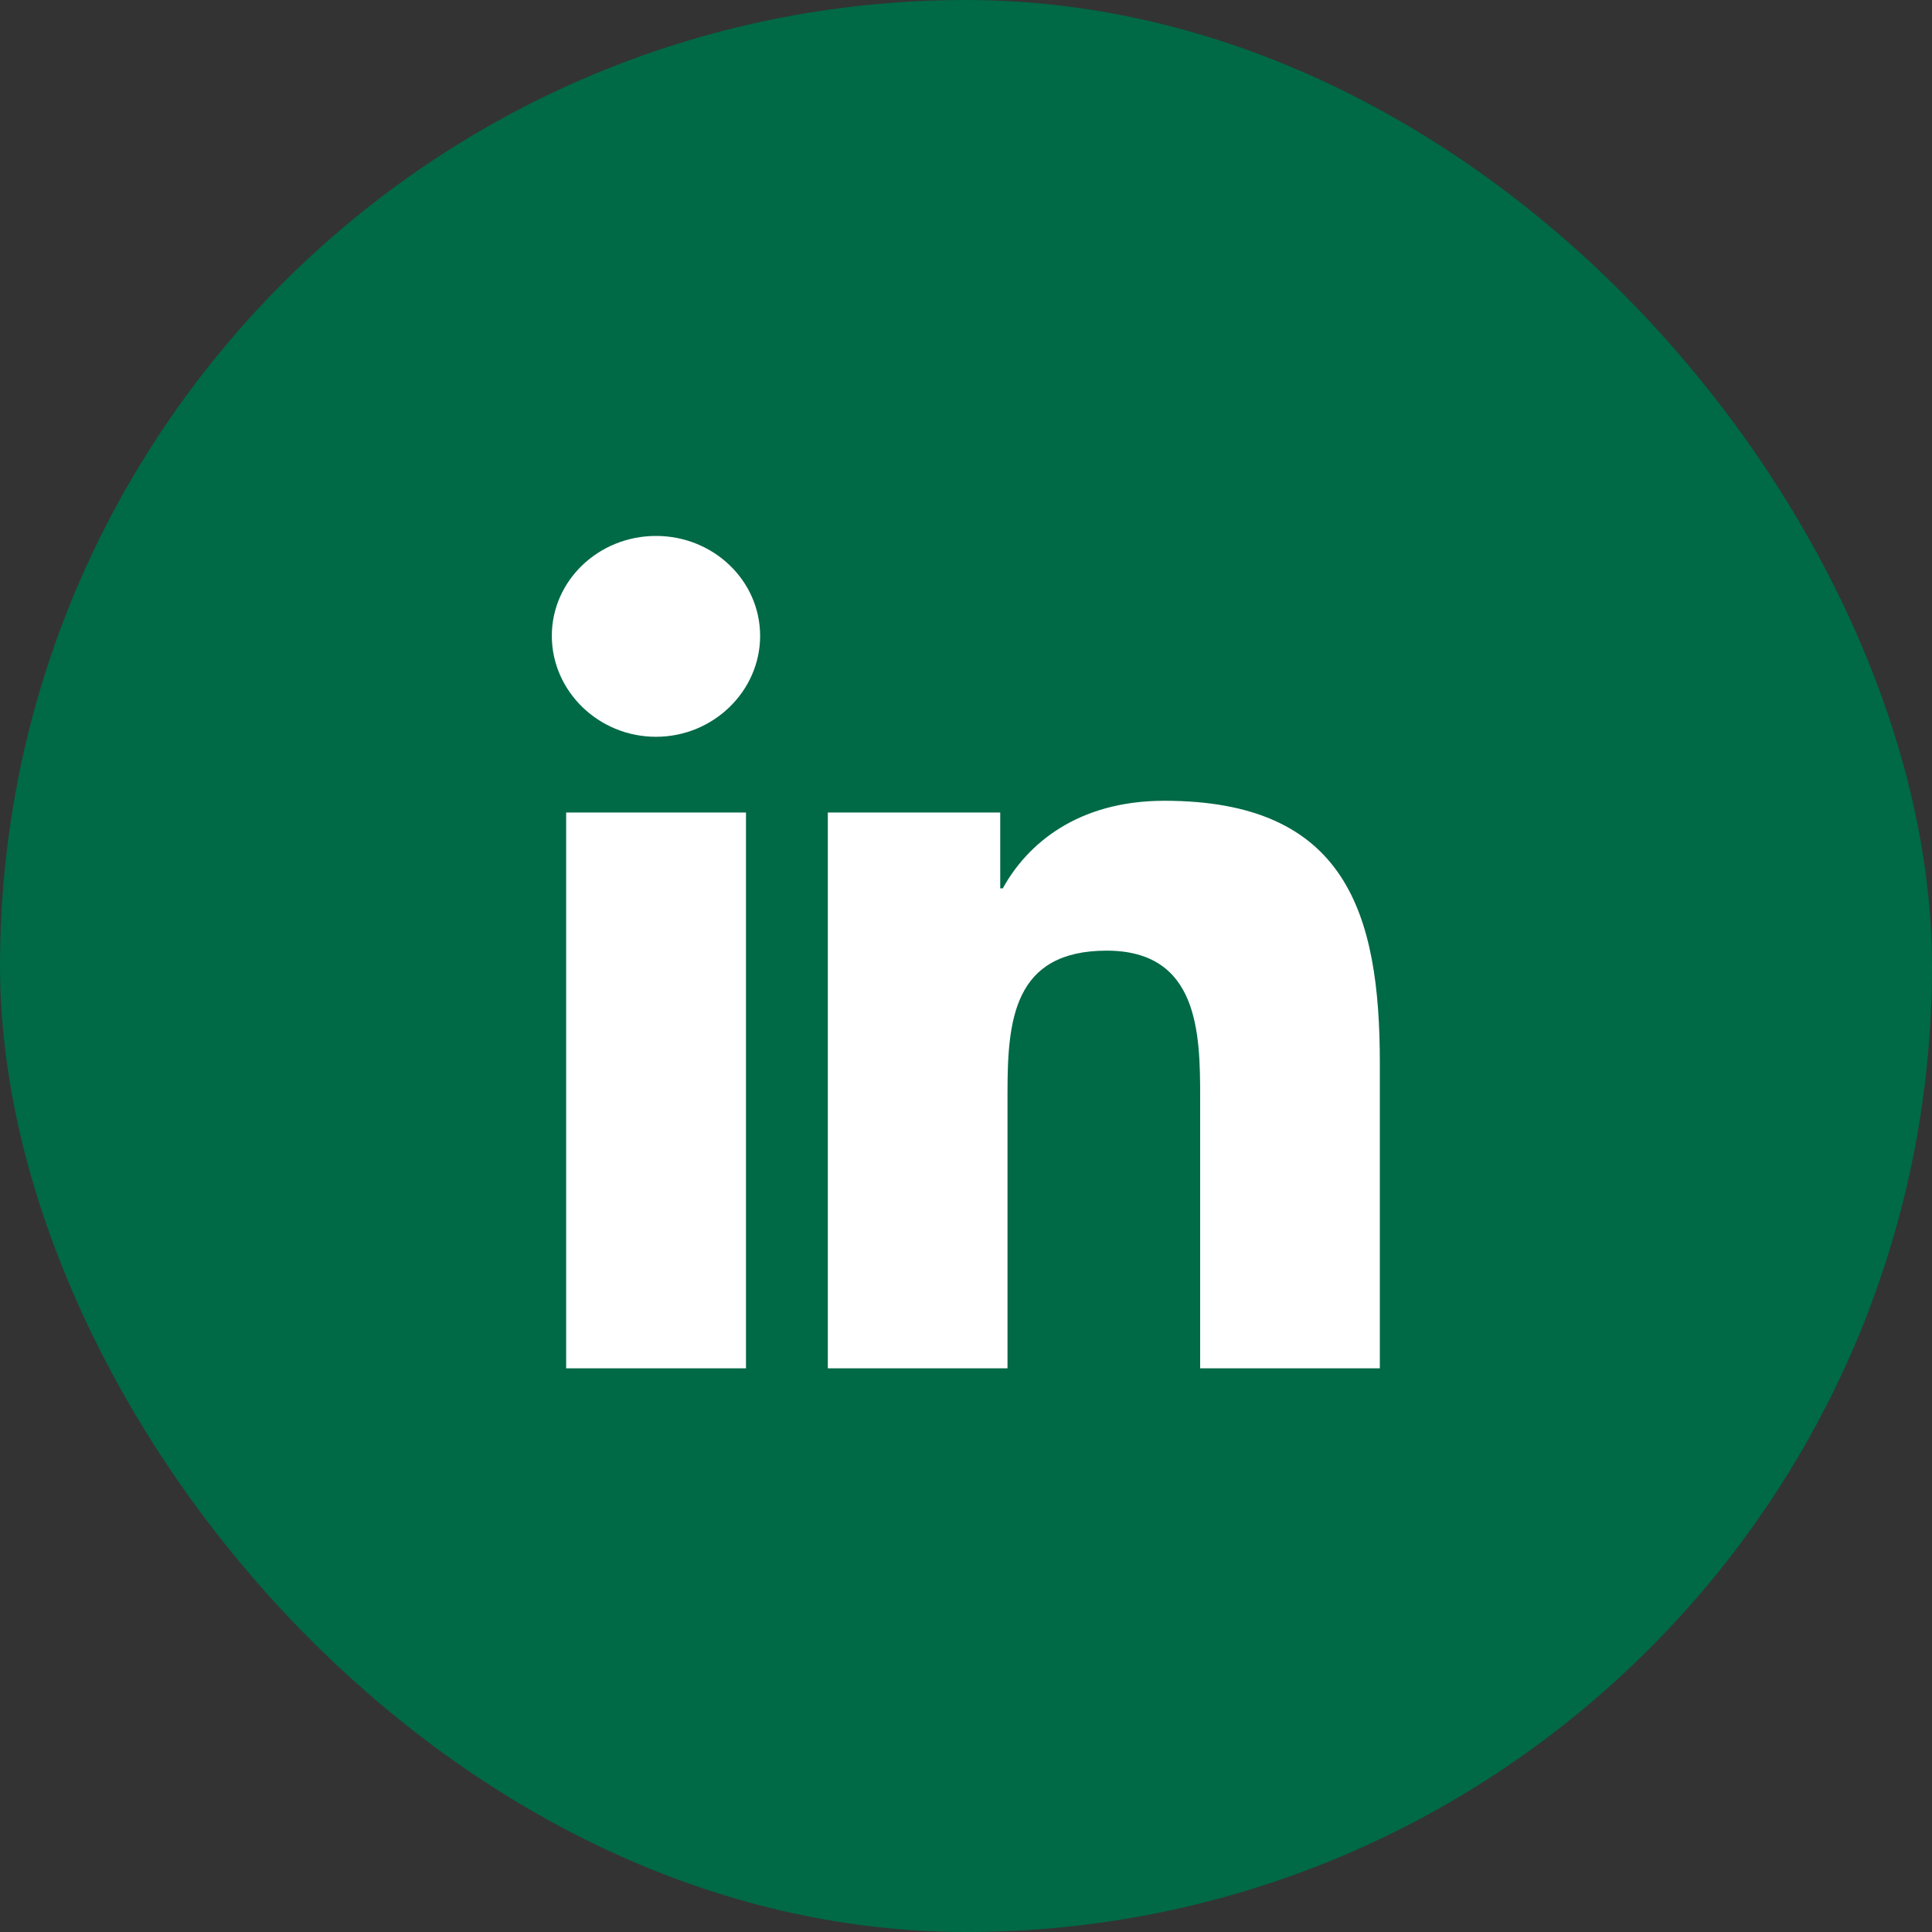 <svg width="50" height="50" viewBox="0 0 50 50" fill="none" xmlns="http://www.w3.org/2000/svg">
<rect x="0" y="0" width="50" height="50" fill="#333333" stroke="none"/>
<rect width="50" height="50" rx="25" fill="#006946"/>
<path d="M16.978 13.87C15.489 13.87 14.281 15.027 14.281 16.456C14.281 17.884 15.488 19.068 16.976 19.068C18.463 19.068 19.672 17.884 19.672 16.456C19.672 15.028 18.466 13.87 16.978 13.87ZM30.134 20.724C27.869 20.724 26.574 21.86 25.952 22.991H25.886V21.028H21.424V35.412H26.074V28.292C26.074 26.416 26.221 24.603 28.641 24.603C31.025 24.603 31.06 26.742 31.06 28.41V35.412H35.704H35.71V27.512C35.71 23.646 34.844 20.724 30.134 20.724ZM14.652 21.028V35.412H19.306V21.028H14.652Z" fill="white"/>
</svg>
